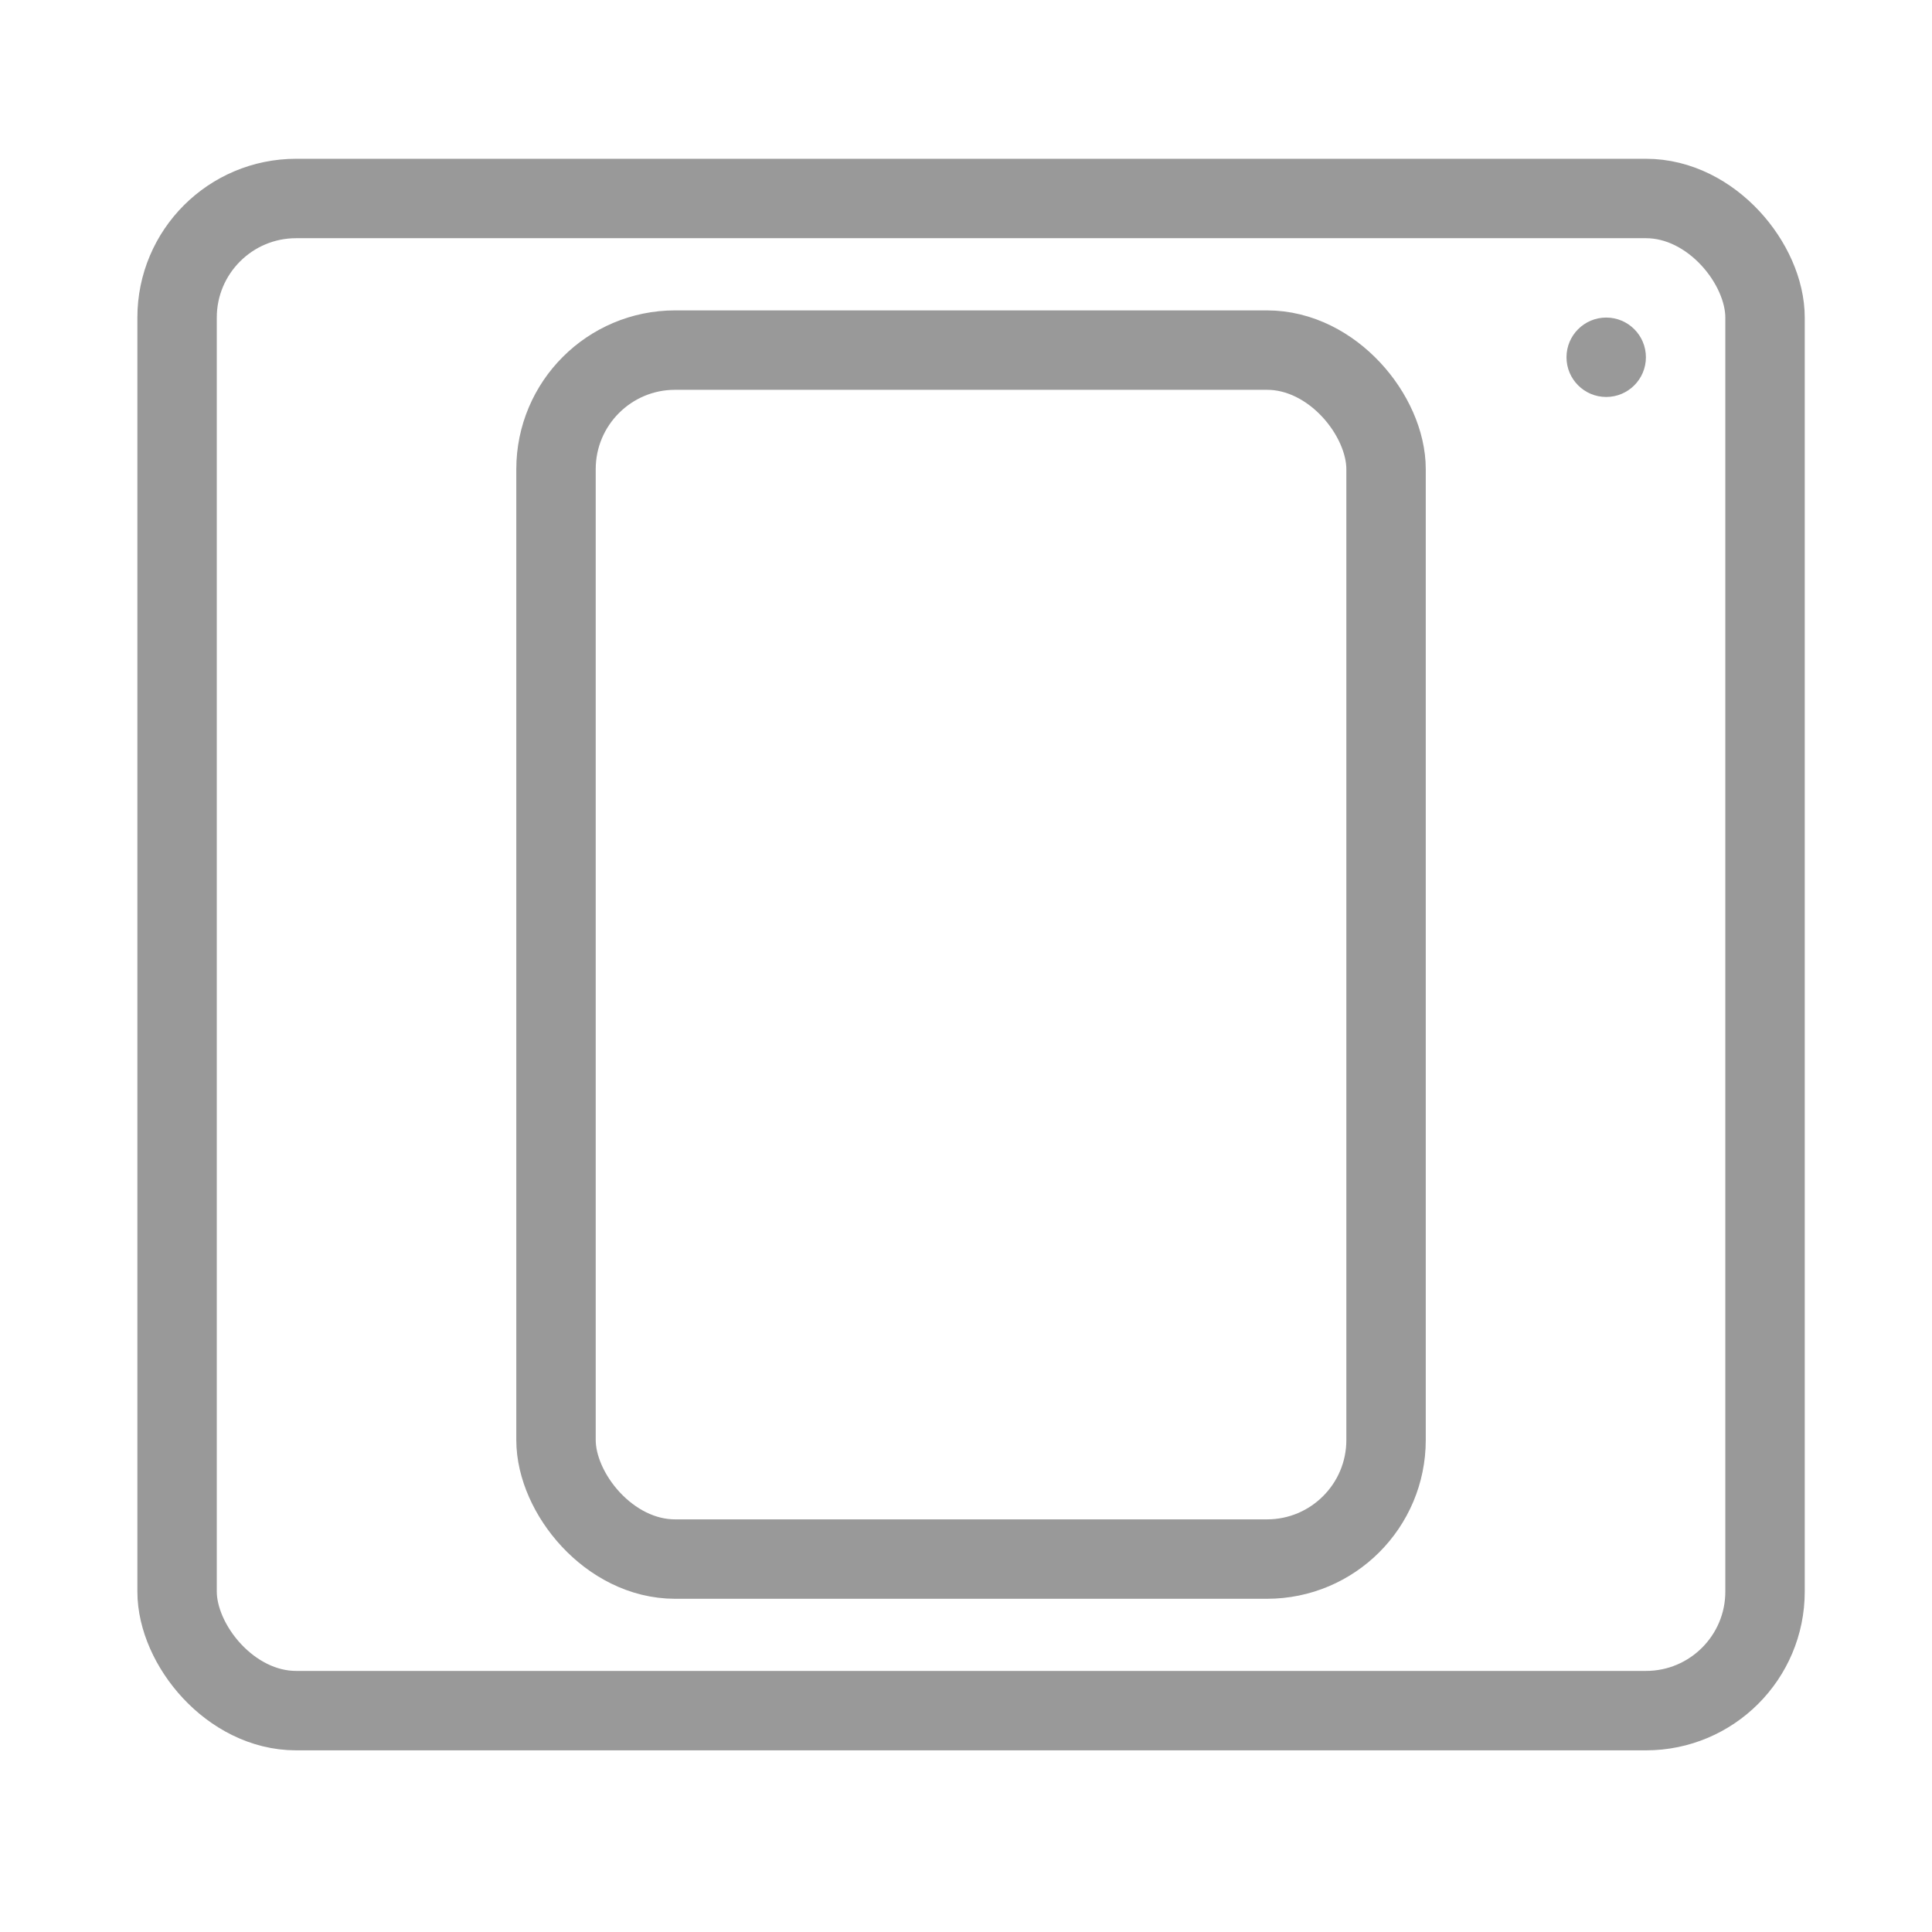 <svg width="38" height="38" viewBox="0 0 38 38" fill="none" xmlns="http://www.w3.org/2000/svg">
<rect x="3.483" y="3.904" width="31.233" height="29.742" rx="2.342" stroke="#999999" stroke-width="1.562"/>
<rect x="10.936" y="6.886" width="16.326" height="23.779" rx="2.342" stroke="#999999" stroke-width="1.562"/>
<circle cx="31.592" cy="7.027" r="0.781" fill="#999999"/>
</svg>
